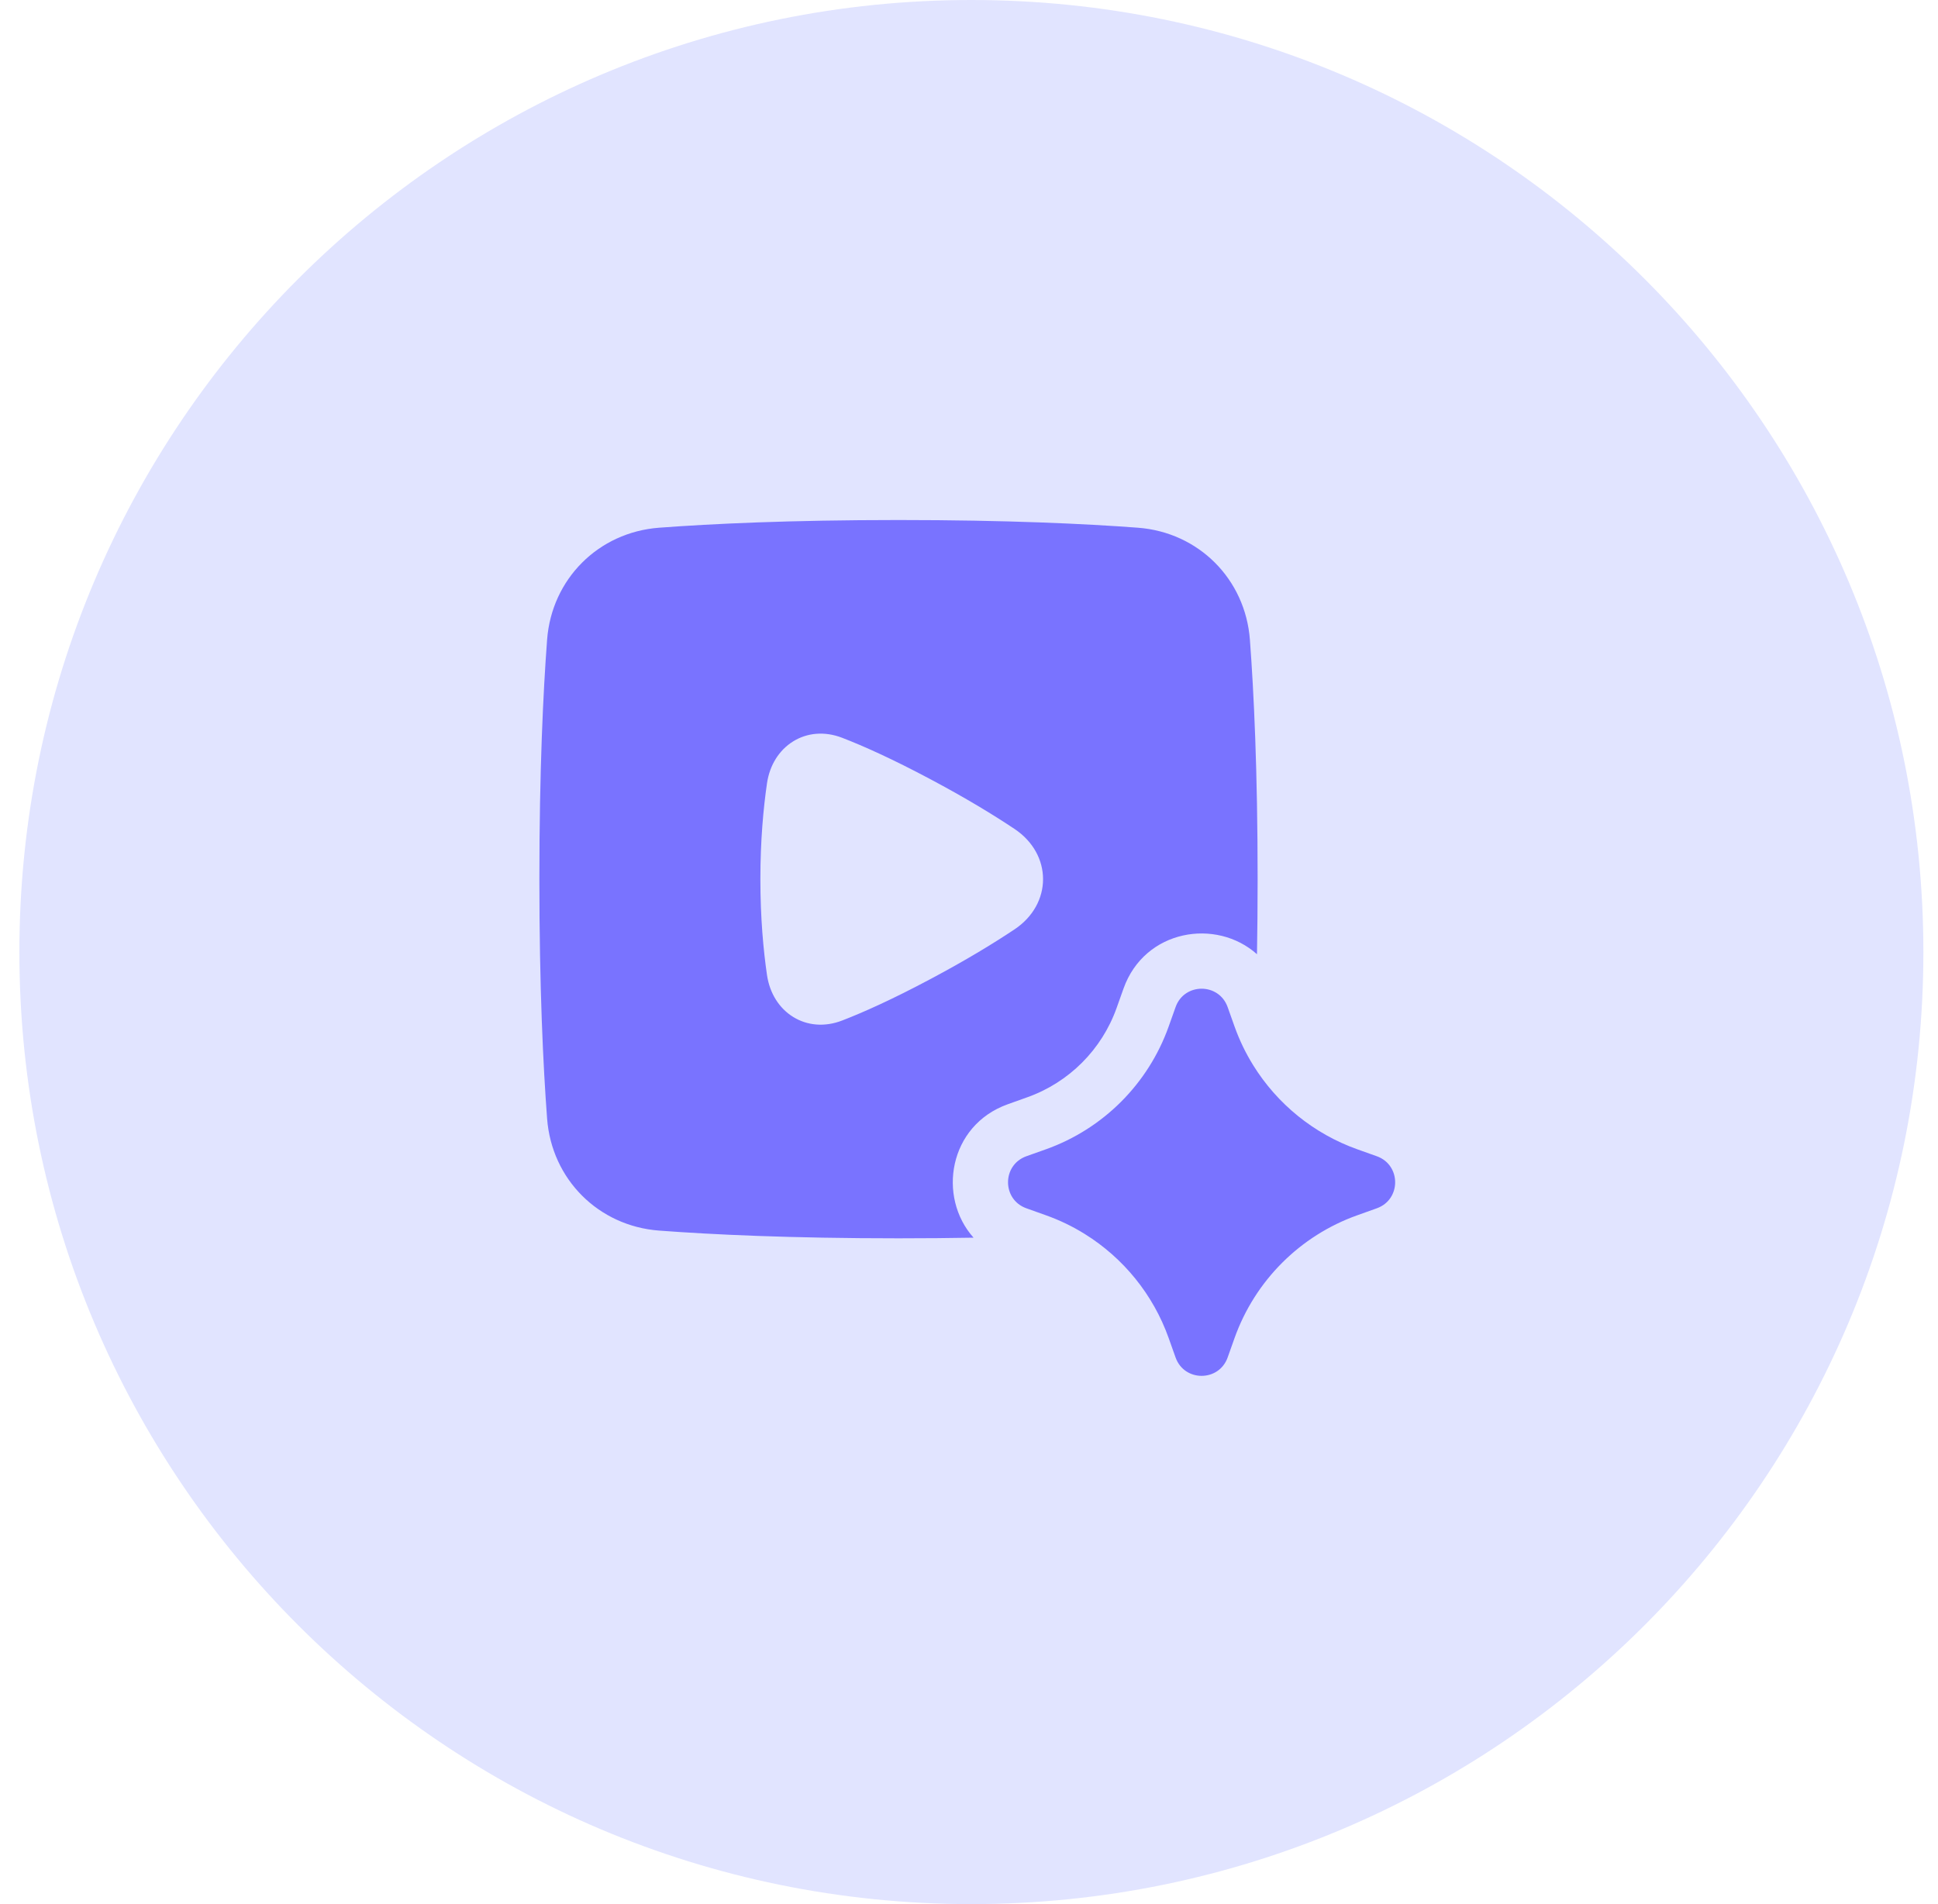 <?xml version="1.0" encoding="UTF-8"?> <svg xmlns="http://www.w3.org/2000/svg" width="57" height="56" viewBox="0 0 57 56" fill="none"><path d="M56.57 28C56.57 43.464 44.034 56 28.57 56C13.107 56 0.57 43.464 0.57 28C0.57 12.536 13.107 0 28.57 0C44.034 0 56.57 12.536 56.57 28Z" fill="#E1E4FF"></path><g clip-path="url(#clip0_4358_38201)"><path fill-rule="evenodd" clip-rule="evenodd" d="M19.386 15.52C20.919 15.405 23.229 15.294 26.427 15.294C29.624 15.294 31.934 15.405 33.467 15.52C35.252 15.654 36.628 17.03 36.762 18.816C36.877 20.348 36.989 22.659 36.989 25.856C36.989 26.646 36.982 27.381 36.97 28.064C35.775 26.994 33.666 27.33 33.045 29.073L32.842 29.643C32.405 30.87 31.44 31.835 30.214 32.271L29.643 32.475C27.9 33.096 27.564 35.205 28.634 36.4C27.951 36.412 27.216 36.419 26.427 36.419C23.229 36.419 20.919 36.307 19.386 36.192C17.601 36.058 16.225 34.682 16.091 32.896C15.976 31.364 15.864 29.053 15.864 25.856C15.864 22.659 15.976 20.348 16.091 18.816C16.225 17.03 17.601 15.654 19.386 15.52ZM36.31 30.189C36.454 30.592 36.639 30.975 36.861 31.332C37.566 32.468 38.641 33.345 39.924 33.802L40.494 34.005C41.214 34.262 41.214 35.28 40.494 35.536L39.924 35.74C38.237 36.34 36.911 37.667 36.31 39.353L36.107 39.924C35.85 40.644 34.832 40.644 34.576 39.924L34.373 39.353C33.916 38.07 33.038 36.995 31.902 36.29C31.545 36.068 31.162 35.883 30.759 35.74L30.188 35.536C29.468 35.28 29.468 34.262 30.188 34.005L30.759 33.802C32.445 33.202 33.772 31.875 34.373 30.189L34.576 29.618C34.832 28.898 35.85 28.898 36.107 29.618L36.31 30.189ZM23.325 21.806C23.735 21.55 24.252 21.499 24.768 21.698C25.4 21.942 26.245 22.321 27.35 22.909C28.407 23.47 29.225 23.969 29.843 24.382C30.389 24.747 30.678 25.294 30.678 25.856C30.678 26.418 30.389 26.965 29.843 27.33C29.225 27.743 28.407 28.242 27.35 28.803C26.245 29.391 25.4 29.77 24.768 30.014C24.252 30.213 23.735 30.162 23.325 29.906C22.916 29.652 22.636 29.211 22.558 28.671C22.453 27.947 22.364 26.996 22.364 25.856C22.364 24.716 22.453 23.765 22.558 23.041C22.636 22.501 22.916 22.06 23.325 21.806Z" fill="#7973FF"></path></g><defs><clipPath id="clip0_4358_38201"><rect width="26" height="26" fill="white" transform="translate(15.57 15)"></rect></clipPath></defs></svg> 